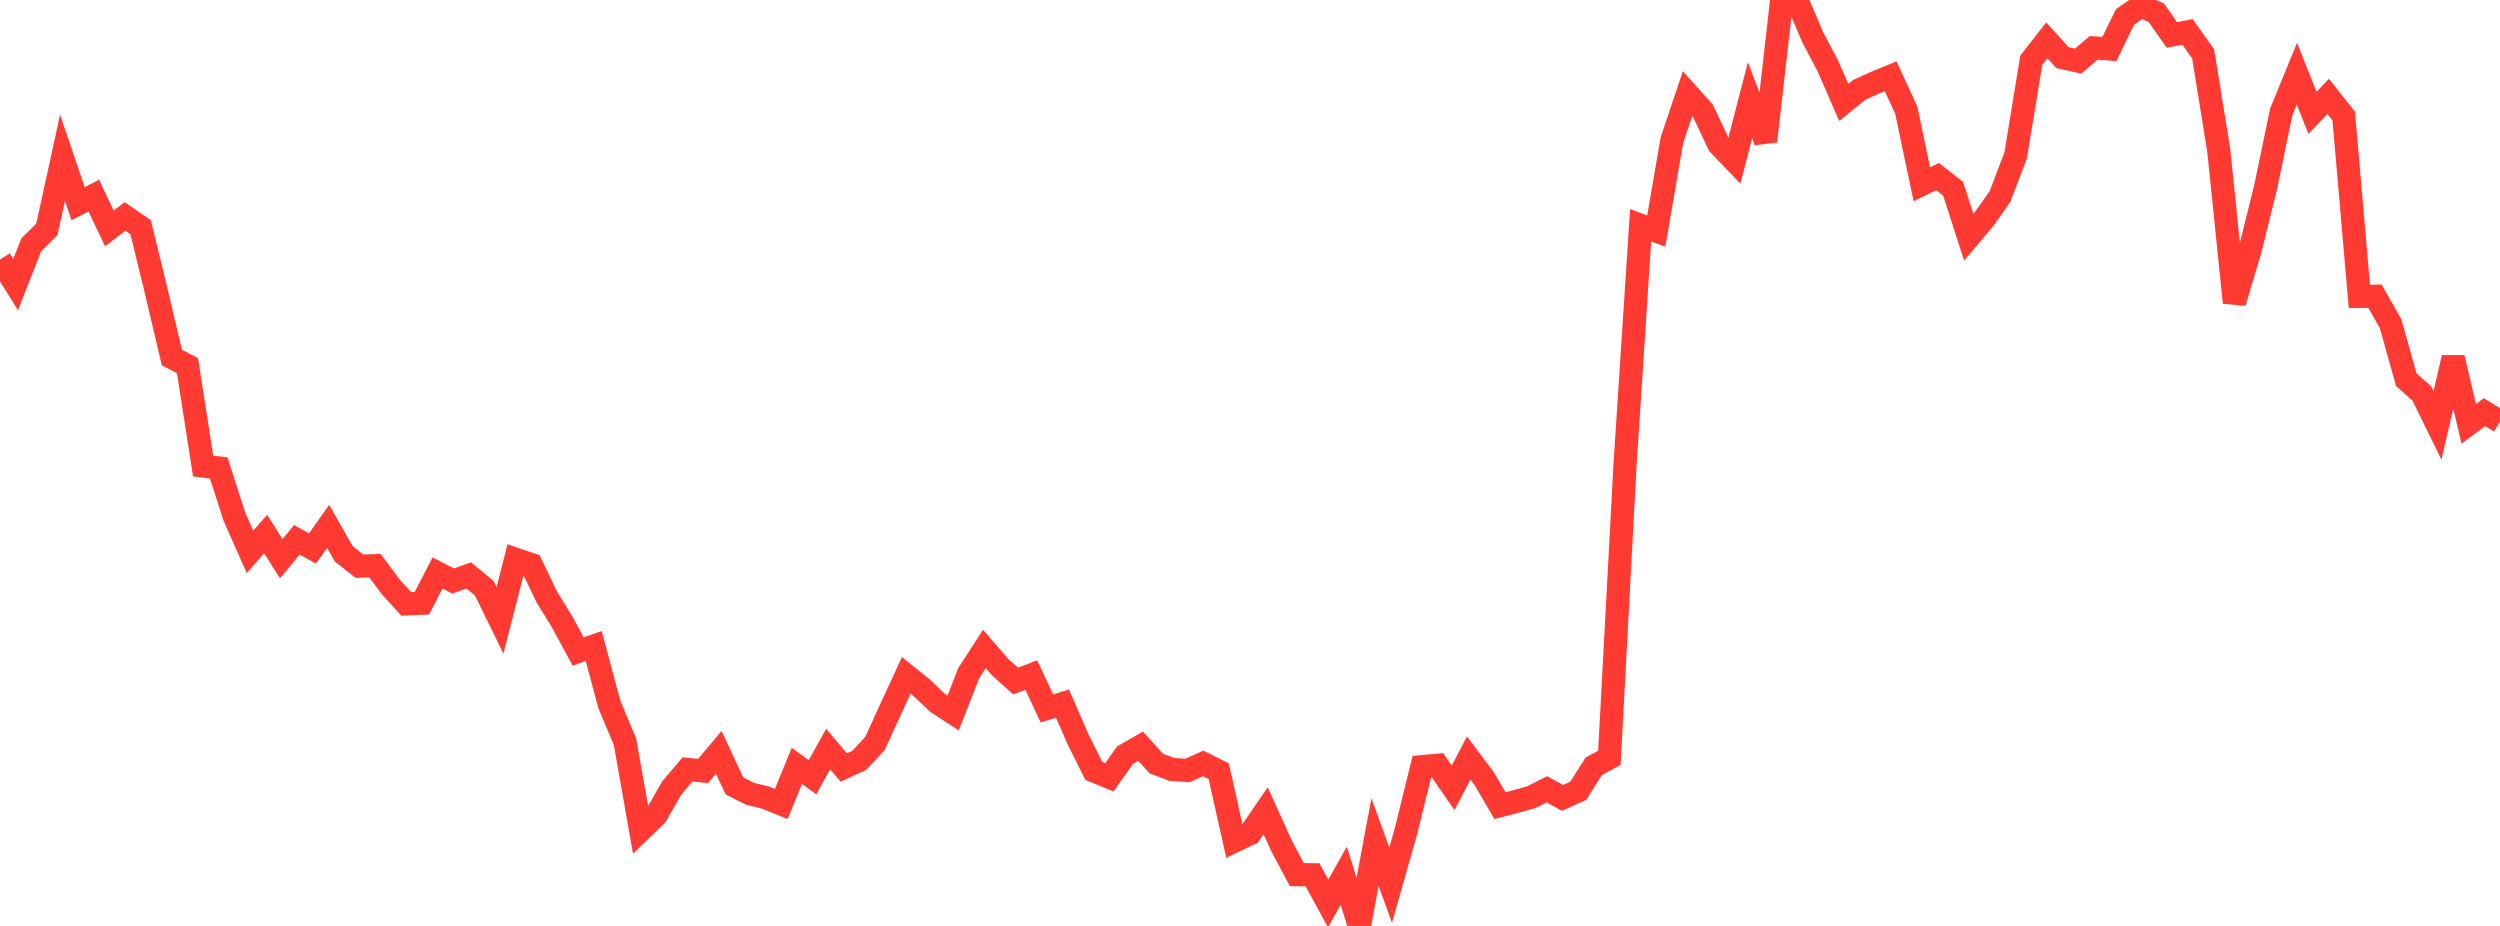 <?xml version="1.0" standalone="no"?>
<!DOCTYPE svg PUBLIC "-//W3C//DTD SVG 1.1//EN" "http://www.w3.org/Graphics/SVG/1.1/DTD/svg11.dtd">

<svg width="135" height="50" viewBox="0 0 135 50" preserveAspectRatio="none" 
  xmlns="http://www.w3.org/2000/svg"
  xmlns:xlink="http://www.w3.org/1999/xlink">


<polyline points="0.0, 14.012 0.844, 15.368 1.688, 13.22 2.531, 12.384 3.375, 8.52 4.219, 11.004 5.062, 10.561 5.906, 12.336 6.75, 11.688 7.594, 12.267 8.438, 15.734 9.281, 19.306 10.125, 19.748 10.969, 25.165 11.812, 25.27 12.656, 27.899 13.5, 29.801 14.344, 28.84 15.188, 30.169 16.031, 29.149 16.875, 29.615 17.719, 28.425 18.562, 29.906 19.406, 30.571 20.25, 30.548 21.094, 31.681 21.938, 32.611 22.781, 32.575 23.625, 30.939 24.469, 31.374 25.312, 31.073 26.156, 31.771 27.0, 33.497 27.844, 30.2 28.688, 30.484 29.531, 32.247 30.375, 33.615 31.219, 35.179 32.062, 34.886 32.906, 38.039 33.75, 40.053 34.594, 44.833 35.438, 44.012 36.281, 42.542 37.125, 41.551 37.969, 41.633 38.812, 40.625 39.656, 42.437 40.5, 42.865 41.344, 43.073 42.188, 43.415 43.031, 41.355 43.875, 41.971 44.719, 40.449 45.562, 41.446 46.406, 41.055 47.25, 40.145 48.094, 38.296 48.938, 36.469 49.781, 37.149 50.625, 37.953 51.469, 38.501 52.312, 36.346 53.156, 35.044 54.0, 36.018 54.844, 36.777 55.688, 36.449 56.531, 38.254 57.375, 37.996 58.219, 39.932 59.062, 41.626 59.906, 41.973 60.75, 40.781 61.594, 40.297 62.438, 41.23 63.281, 41.551 64.125, 41.606 64.969, 41.224 65.812, 41.647 66.656, 45.418 67.5, 45.014 68.344, 43.782 69.188, 45.648 70.031, 47.232 70.875, 47.237 71.719, 48.786 72.562, 47.289 73.406, 50.0 74.25, 45.472 75.094, 47.8 75.938, 44.825 76.781, 41.4 77.625, 41.324 78.469, 42.541 79.312, 40.934 80.156, 42.06 81.0, 43.505 81.844, 43.284 82.688, 43.049 83.531, 42.621 84.375, 43.088 85.219, 42.709 86.062, 41.379 86.906, 40.925 87.75, 25.13 88.594, 12.166 89.438, 12.477 90.281, 7.582 91.125, 5.059 91.969, 6.001 92.812, 7.793 93.656, 8.674 94.5, 5.413 95.344, 7.624 96.188, 0.199 97.031, 0.0 97.875, 1.989 98.719, 3.595 99.562, 5.53 100.406, 4.85 101.25, 4.465 102.094, 4.12 102.938, 5.949 103.781, 9.95 104.625, 9.533 105.469, 10.196 106.312, 12.808 107.156, 11.81 108.0, 10.609 108.844, 8.395 109.688, 3.257 110.531, 2.18 111.375, 3.114 112.219, 3.299 113.062, 2.583 113.906, 2.646 114.75, 0.917 115.594, 0.331 116.438, 0.683 117.281, 1.887 118.125, 1.72 118.969, 2.907 119.812, 8.117 120.656, 16.34 121.5, 13.508 122.344, 10.105 123.188, 6.043 124.031, 3.98 124.875, 6.091 125.719, 5.204 126.562, 6.268 127.406, 16.005 128.25, 15.995 129.094, 17.481 129.938, 20.5 130.781, 21.251 131.625, 22.969 132.469, 19.316 133.312, 22.887 134.156, 22.256 135.0, 22.767" fill="none" stroke="#ff3a33" stroke-width="1.25"/>

</svg>